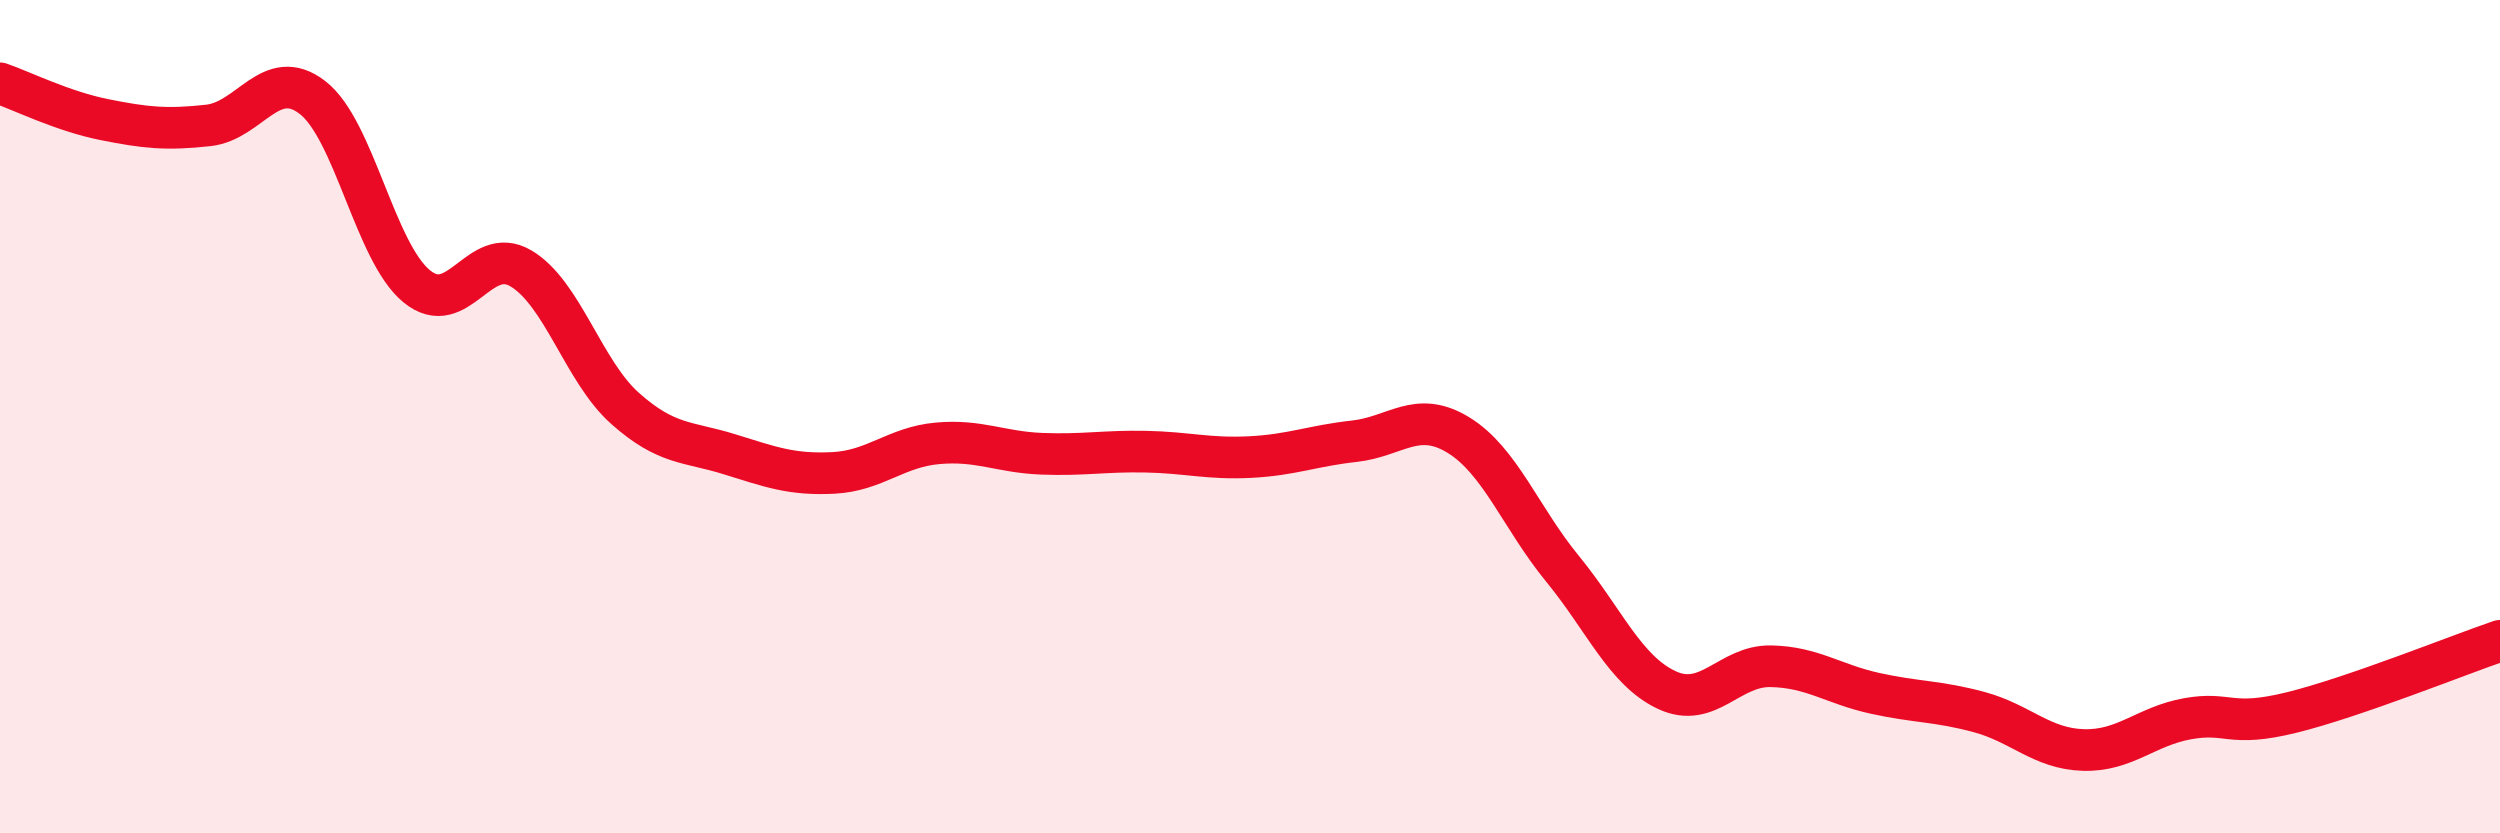
    <svg width="60" height="20" viewBox="0 0 60 20" xmlns="http://www.w3.org/2000/svg">
      <path
        d="M 0,2 C 0.5,2.17 1.5,2.67 2.5,2.87 C 3.5,3.07 4,3.12 5,3.01 C 6,2.9 6.5,1.57 7.5,2.34 C 8.5,3.11 9,6.05 10,6.87 C 11,7.69 11.5,5.85 12.5,6.44 C 13.5,7.03 14,8.91 15,9.8 C 16,10.69 16.5,10.59 17.5,10.9 C 18.5,11.21 19,11.4 20,11.35 C 21,11.3 21.5,10.73 22.5,10.64 C 23.5,10.55 24,10.85 25,10.89 C 26,10.93 26.5,10.82 27.5,10.84 C 28.5,10.86 29,11.02 30,10.97 C 31,10.92 31.5,10.7 32.5,10.59 C 33.5,10.48 34,9.83 35,10.44 C 36,11.05 36.5,12.43 37.5,13.65 C 38.5,14.87 39,16.09 40,16.56 C 41,17.03 41.5,15.97 42.5,15.99 C 43.5,16.01 44,16.42 45,16.64 C 46,16.86 46.5,16.82 47.5,17.09 C 48.5,17.36 49,17.97 50,18 C 51,18.03 51.5,17.43 52.5,17.25 C 53.5,17.07 53.5,17.47 55,17.1 C 56.5,16.73 59,15.72 60,15.38L60 20L0 20Z"
        fill="#EB0A25"
        opacity="0.1"
        stroke-linecap="round"
        stroke-linejoin="round"
      />
      <path
        d="M 0,2 C 0.5,2.17 1.5,2.67 2.5,2.87 C 3.5,3.07 4,3.12 5,3.01 C 6,2.9 6.5,1.57 7.5,2.34 C 8.5,3.11 9,6.05 10,6.87 C 11,7.69 11.5,5.85 12.5,6.44 C 13.5,7.03 14,8.91 15,9.8 C 16,10.69 16.5,10.59 17.5,10.9 C 18.5,11.21 19,11.4 20,11.35 C 21,11.3 21.5,10.73 22.5,10.64 C 23.5,10.55 24,10.85 25,10.89 C 26,10.93 26.5,10.82 27.5,10.84 C 28.5,10.86 29,11.02 30,10.97 C 31,10.92 31.5,10.7 32.5,10.59 C 33.5,10.48 34,9.83 35,10.44 C 36,11.05 36.5,12.43 37.5,13.65 C 38.5,14.87 39,16.09 40,16.56 C 41,17.03 41.5,15.97 42.5,15.99 C 43.5,16.01 44,16.42 45,16.64 C 46,16.86 46.5,16.82 47.5,17.09 C 48.5,17.36 49,17.97 50,18 C 51,18.03 51.5,17.43 52.5,17.25 C 53.5,17.07 53.5,17.47 55,17.1 C 56.5,16.73 59,15.72 60,15.38"
        stroke="#EB0A25"
        stroke-width="1"
        fill="none"
        stroke-linecap="round"
        stroke-linejoin="round"
      />
    </svg>
  